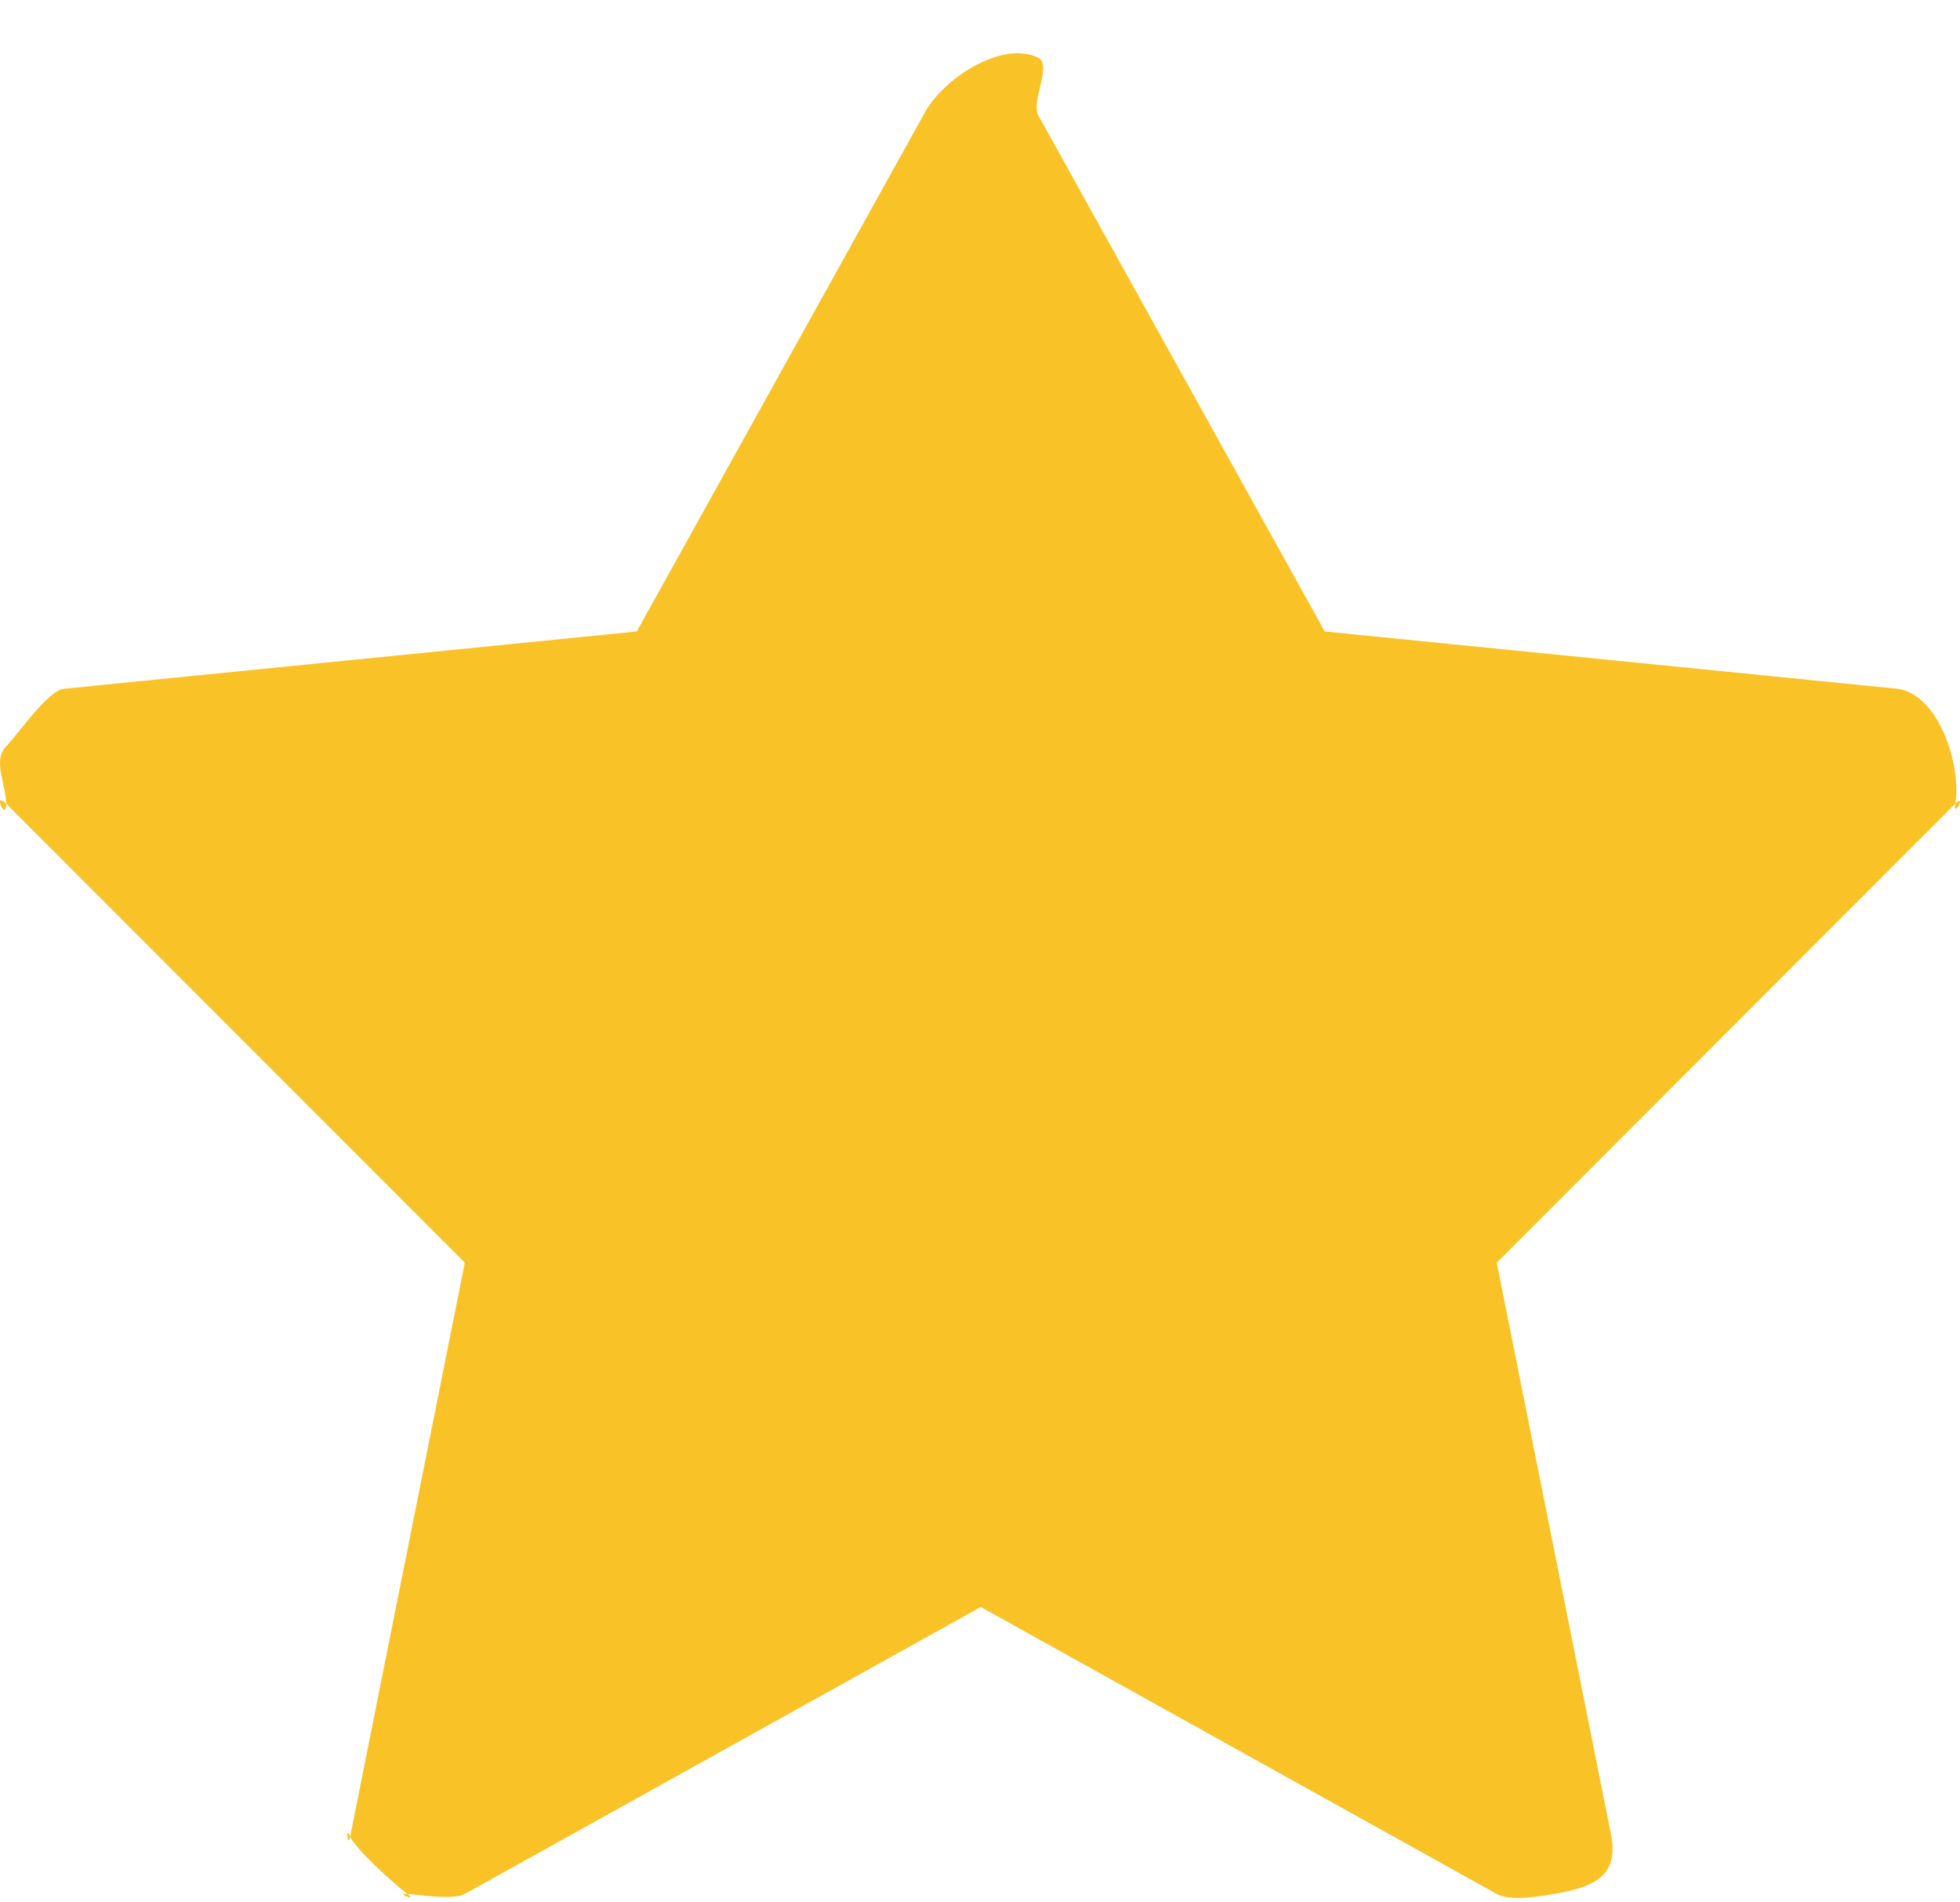 <?xml version="1.0" encoding="UTF-8"?> <svg xmlns="http://www.w3.org/2000/svg" width="34" height="33" viewBox="0 0 34 33" fill="none"> <path d="M32.925 11.949L22.98 10.954L18.008 1.995C17.884 1.747 18.259 1.122 18.008 1C17.377 0.692 16.334 1.373 16.019 1.995L11.046 10.954L1.101 11.949C0.822 11.989 0.303 12.748 0.107 12.945C-0.13 13.185 0.102 13.606 0.107 13.94C0.111 14.275 -0.136 13.707 0.107 13.94L8.063 21.904L6.074 31.858C6.033 32.09 5.984 31.64 6.074 31.858C6.164 32.076 6.875 32.715 7.068 32.854C7.261 32.992 6.831 32.837 7.068 32.854C7.306 32.87 7.852 32.963 8.063 32.854L17.013 27.876L25.964 32.854C26.211 32.983 26.683 32.901 26.958 32.854C27.653 32.735 28.072 32.543 27.953 31.858L25.964 21.904L33.919 13.94C34.119 13.747 33.88 14.216 33.919 13.94C34.027 13.251 33.624 12.052 32.925 11.949V11.949Z" fill="#F9C327"></path> </svg> 